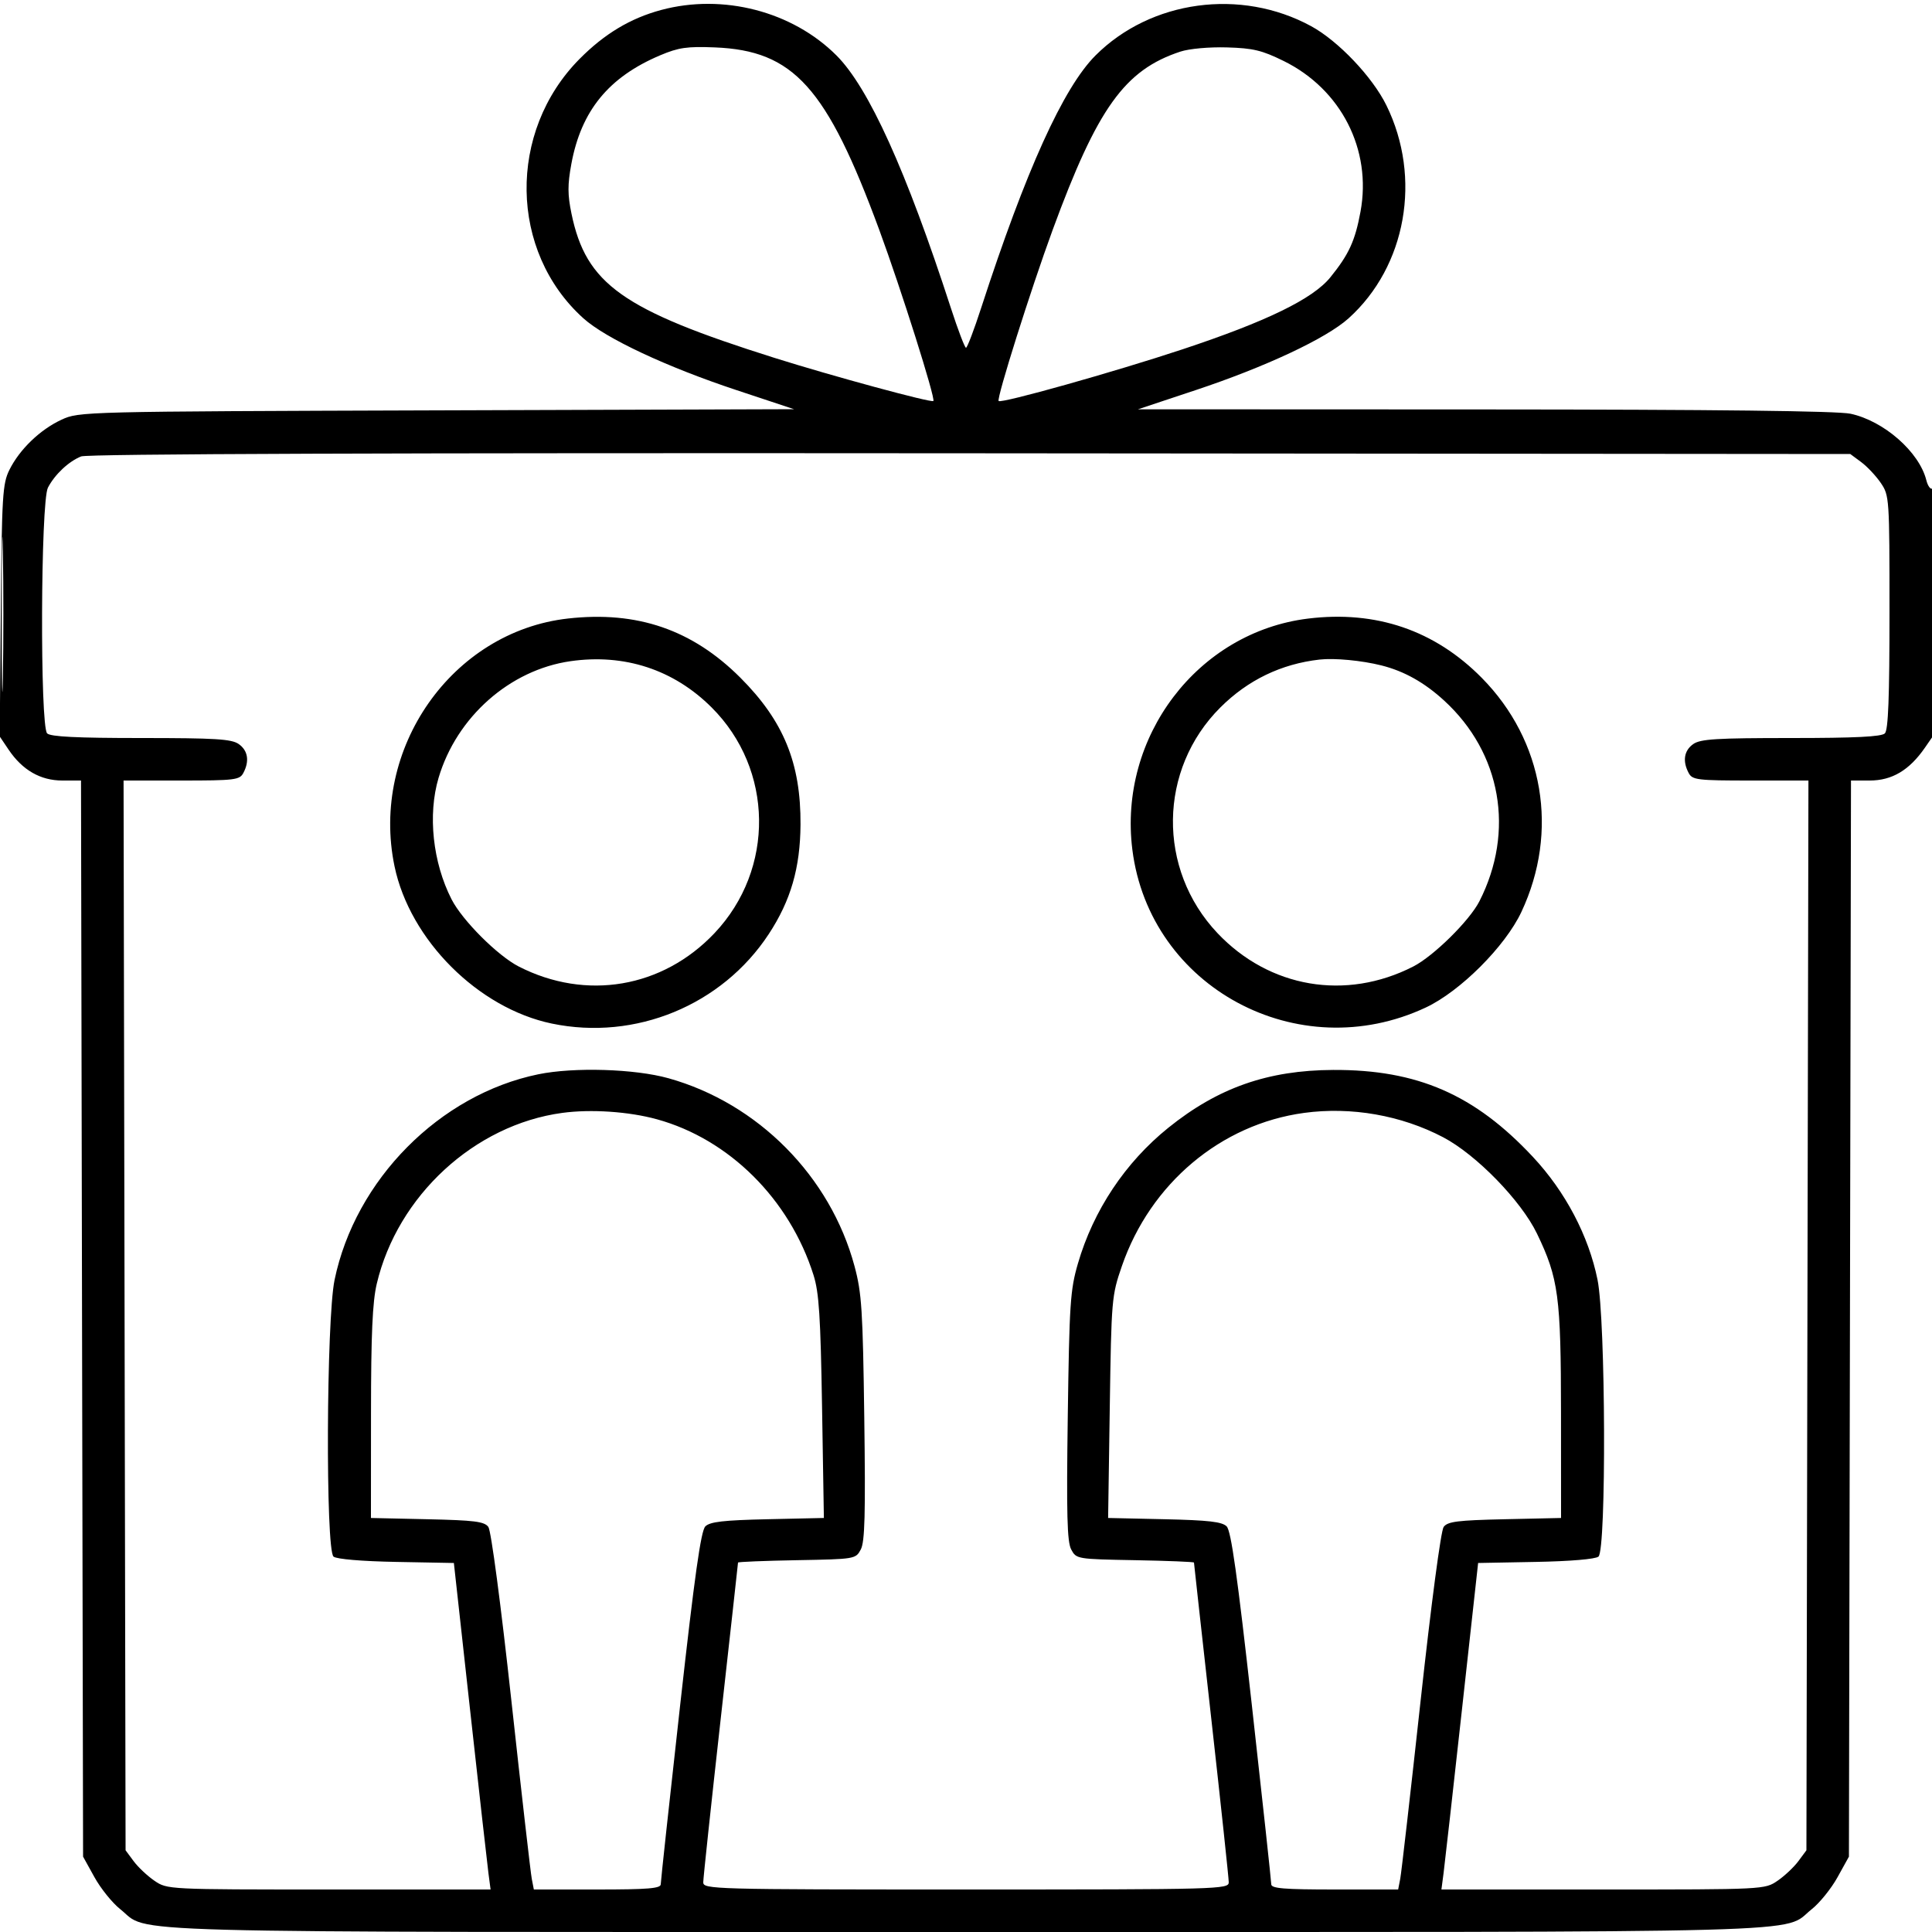 <svg xmlns="http://www.w3.org/2000/svg" viewBox="0 0 500 500" version="1.1">
	<path d="M 171.105 2.583 C 163.142 4.724, 156.429 8.752, 149.985 15.257 C 131.316 34.100, 131.779 65.090, 150.987 82.383 C 156.761 87.581, 172.495 94.958, 190.633 100.971 L 205.500 105.900 113 106.200 C 21.140 106.498, 20.468 106.515, 15.911 108.623 C 10.380 111.181, 5.066 116.298, 2.437 121.597 C 0.661 125.175, 0.476 128.206, 0.212 158.046 L -0.076 190.591 2.236 194.022 C 5.799 199.309, 10.485 202, 16.131 202 L 20.966 202 21.233 341.250 L 21.500 480.500 24.449 485.824 C 26.071 488.752, 29.068 492.470, 31.109 494.086 C 39.117 500.429, 23.239 500, 250 500 C 476.761 500, 460.883 500.429, 468.891 494.086 C 470.932 492.470, 473.929 488.752, 475.551 485.824 L 478.500 480.500 478.767 341.250 L 479.034 202 483.869 202 C 489.660 202, 494.131 199.340, 498.178 193.487 L 500.934 189.500 500.967 157.691 C 500.986 139.263, 500.624 126.114, 500.107 126.434 C 499.615 126.738, 498.907 125.766, 498.533 124.275 C 496.694 116.950, 487.540 108.925, 478.911 107.074 C 475.559 106.355, 444.227 105.988, 384.201 105.963 L 294.500 105.927 309.367 100.985 C 327.533 94.946, 343.250 87.572, 349.013 82.383 C 363.947 68.938, 368.018 46.025, 358.805 27.270 C 355.187 19.904, 346.329 10.585, 339.318 6.770 C 321.124 -3.133, 297.839 0.031, 283.520 14.349 C 275.182 22.688, 265.473 44.127, 253.904 79.750 C 252.073 85.388, 250.316 90, 250 90 C 249.684 90, 247.927 85.388, 246.096 79.750 C 234.527 44.127, 224.818 22.688, 216.480 14.349 C 205.061 2.930, 187.116 -1.723, 171.105 2.583 M 170.892 14.295 C 157.536 19.931, 150.405 28.643, 147.865 42.431 C 146.876 47.797, 146.882 50.368, 147.897 55.279 C 151.667 73.531, 161.066 80.210, 200.463 92.627 C 215.422 97.342, 241.038 104.296, 241.552 103.781 C 242.159 103.174, 233.163 74.715, 227.555 59.500 C 213.940 22.567, 205.394 13.081, 185 12.268 C 177.820 11.982, 175.629 12.296, 170.892 14.295 M 305.500 13.351 C 291.075 18.086, 284.010 27.944, 272.426 59.500 C 266.791 74.850, 257.848 103.181, 258.448 103.781 C 259.143 104.477, 288.384 96.257, 306 90.414 C 327.814 83.178, 339.765 77.358, 344.295 71.767 C 349.094 65.842, 350.705 62.332, 352.099 54.764 C 355.054 38.727, 347.089 23.109, 332.221 15.787 C 326.587 13.012, 324.298 12.464, 317.524 12.269 C 312.943 12.137, 307.784 12.601, 305.500 13.351 M 21.001 118.120 C 17.772 119.412, 14.180 122.788, 12.405 126.200 C 10.512 129.838, 10.325 187.925, 12.200 189.800 C 13.064 190.664, 19.862 191, 36.477 191 C 55.746 191, 59.922 191.257, 61.777 192.557 C 64.177 194.237, 64.612 196.988, 62.965 200.066 C 62.012 201.846, 60.737 202, 46.954 202 L 31.979 202 32.240 340.427 L 32.500 478.854 34.592 481.677 C 35.743 483.230, 38.172 485.512, 39.990 486.750 C 43.288 488.995, 43.393 489, 85.129 489 L 126.962 489 126.403 484.750 C 126.096 482.412, 123.959 463.400, 121.654 442.500 L 117.462 404.500 102.550 404.222 C 93.634 404.056, 87.108 403.504, 86.319 402.850 C 84.232 401.118, 84.451 341.571, 86.583 331.254 C 91.941 305.312, 113.789 283.261, 139.324 278.022 C 148.541 276.131, 164.270 276.611, 172.993 279.048 C 196.174 285.525, 214.900 304.439, 221.150 327.686 C 223.018 334.637, 223.297 338.980, 223.675 367 C 224.011 391.915, 223.822 399.023, 222.772 401 C 221.455 403.479, 221.314 403.502, 206.222 403.776 C 197.850 403.928, 191 404.204, 191 404.390 C 191 404.576, 188.975 422.851, 186.500 445 C 184.025 467.149, 182 486.110, 182 487.136 C 182 488.937, 184.316 489, 250 489 C 315.684 489, 318 488.937, 318 487.136 C 318 486.110, 315.975 467.149, 313.500 445 C 311.025 422.851, 309 404.576, 309 404.390 C 309 404.204, 302.150 403.928, 293.778 403.776 C 278.687 403.502, 278.545 403.479, 277.225 401 C 276.168 399.016, 275.985 391.900, 276.339 366.500 C 276.745 337.370, 276.980 333.828, 278.963 327.007 C 282.968 313.232, 291.214 300.846, 302.355 291.870 C 315.222 281.504, 328.128 276.976, 345.024 276.899 C 366.807 276.800, 381.641 283.261, 396.732 299.420 C 405.142 308.426, 411.143 319.842, 413.441 331.208 C 415.549 341.632, 415.748 401.134, 413.681 402.850 C 412.892 403.504, 406.366 404.056, 397.450 404.222 L 382.538 404.500 378.346 442.500 C 376.041 463.400, 373.904 482.413, 373.597 484.750 L 373.038 489 414.871 489 C 456.607 489, 456.712 488.995, 460.010 486.750 C 461.828 485.512, 464.257 483.230, 465.408 481.677 L 467.500 478.854 467.760 340.427 L 468.021 202 453.046 202 C 439.263 202, 437.988 201.846, 437.035 200.066 C 435.388 196.988, 435.823 194.237, 438.223 192.557 C 440.078 191.257, 444.254 191, 463.523 191 C 480.138 191, 486.936 190.664, 487.800 189.800 C 488.680 188.920, 489 180.566, 489 158.448 C 489 128.825, 488.960 128.238, 486.750 124.990 C 485.512 123.172, 483.230 120.743, 481.677 119.592 L 478.853 117.500 251.177 117.310 C 101.265 117.185, 22.646 117.462, 21.001 118.120 M 0.447 159 C 0.447 176.875, 0.582 184.188, 0.748 175.250 C 0.914 166.313, 0.914 151.688, 0.748 142.750 C 0.582 133.813, 0.447 141.125, 0.447 159 M 147 160.071 C 116.960 163.445, 95.753 193.739, 102.105 224.201 C 106.079 243.257, 123.743 260.921, 142.799 264.895 C 164.438 269.407, 186.866 260.156, 198.959 241.729 C 204.650 233.057, 207.098 224.613, 207.172 213.404 C 207.276 197.517, 202.798 186.580, 191.609 175.391 C 179.179 162.961, 164.908 158.060, 147 160.071 M 338.500 160.093 C 309.950 163.611, 289.384 190.671, 293.052 219.889 C 297.532 255.565, 335.966 276.238, 369 260.740 C 377.911 256.560, 389.560 244.911, 393.740 236 C 403.505 215.186, 399.533 191.701, 383.500 175.450 C 371.332 163.116, 356.112 157.922, 338.500 160.093 M 147.638 171.116 C 131.941 173.366, 118.187 185.530, 113.503 201.302 C 110.668 210.849, 111.990 223.209, 116.866 232.747 C 119.656 238.205, 128.795 247.344, 134.253 250.134 C 151.699 259.053, 171.505 255.675, 184.918 241.493 C 200.579 224.934, 200.243 199.114, 184.159 183.077 C 174.336 173.283, 161.604 169.113, 147.638 171.116 M 341.500 170.696 C 331.590 171.819, 322.953 175.986, 315.841 183.077 C 299.757 199.114, 299.421 224.934, 315.082 241.493 C 328.495 255.675, 348.301 259.053, 365.747 250.134 C 371.005 247.445, 380.316 238.264, 382.871 233.247 C 392.088 215.150, 388.528 194.866, 373.756 181.321 C 368.633 176.623, 363.396 173.688, 357.494 172.206 C 352.396 170.925, 345.346 170.260, 341.500 170.696 M 145.500 288.017 C 122.793 291.101, 102.877 309.457, 97.502 332.255 C 96.397 336.941, 96.026 345.284, 96.015 365.676 L 96 392.852 110.583 393.176 C 122.830 393.448, 125.362 393.769, 126.389 395.177 C 127.099 396.149, 129.604 415.060, 132.350 440.177 C 134.955 464.005, 137.328 484.738, 137.623 486.250 L 138.159 489 154.579 489 C 167.716 489, 171 488.729, 171 487.647 C 171 486.903, 173.254 466.103, 176.008 441.424 C 179.777 407.660, 181.394 396.177, 182.541 395.027 C 183.736 393.831, 187.223 393.429, 198.643 393.174 L 213.219 392.849 212.748 364.174 C 212.362 340.691, 211.963 334.504, 210.542 330 C 204.351 310.373, 188.719 294.820, 170 289.665 C 162.754 287.669, 152.928 287.008, 145.500 288.017 M 337.500 288.017 C 315.964 290.942, 297.716 306.286, 290.338 327.672 C 287.700 335.318, 287.627 336.168, 287.209 364.174 L 286.781 392.849 301.357 393.174 C 312.777 393.429, 316.264 393.831, 317.459 395.027 C 318.606 396.177, 320.223 407.660, 323.992 441.424 C 326.746 466.103, 329 486.903, 329 487.647 C 329 488.729, 332.284 489, 345.421 489 L 361.841 489 362.377 486.250 C 362.672 484.738, 365.045 464.005, 367.650 440.177 C 370.396 415.060, 372.901 396.149, 373.611 395.177 C 374.638 393.769, 377.170 393.448, 389.417 393.176 L 404 392.852 403.985 365.676 C 403.969 335.487, 403.343 330.814, 397.767 319.255 C 393.660 310.741, 382.057 298.823, 373.500 294.329 C 362.651 288.630, 349.701 286.360, 337.500 288.017" stroke="none" fill="currentColor" fill-rule="evenodd"></path>
</svg>